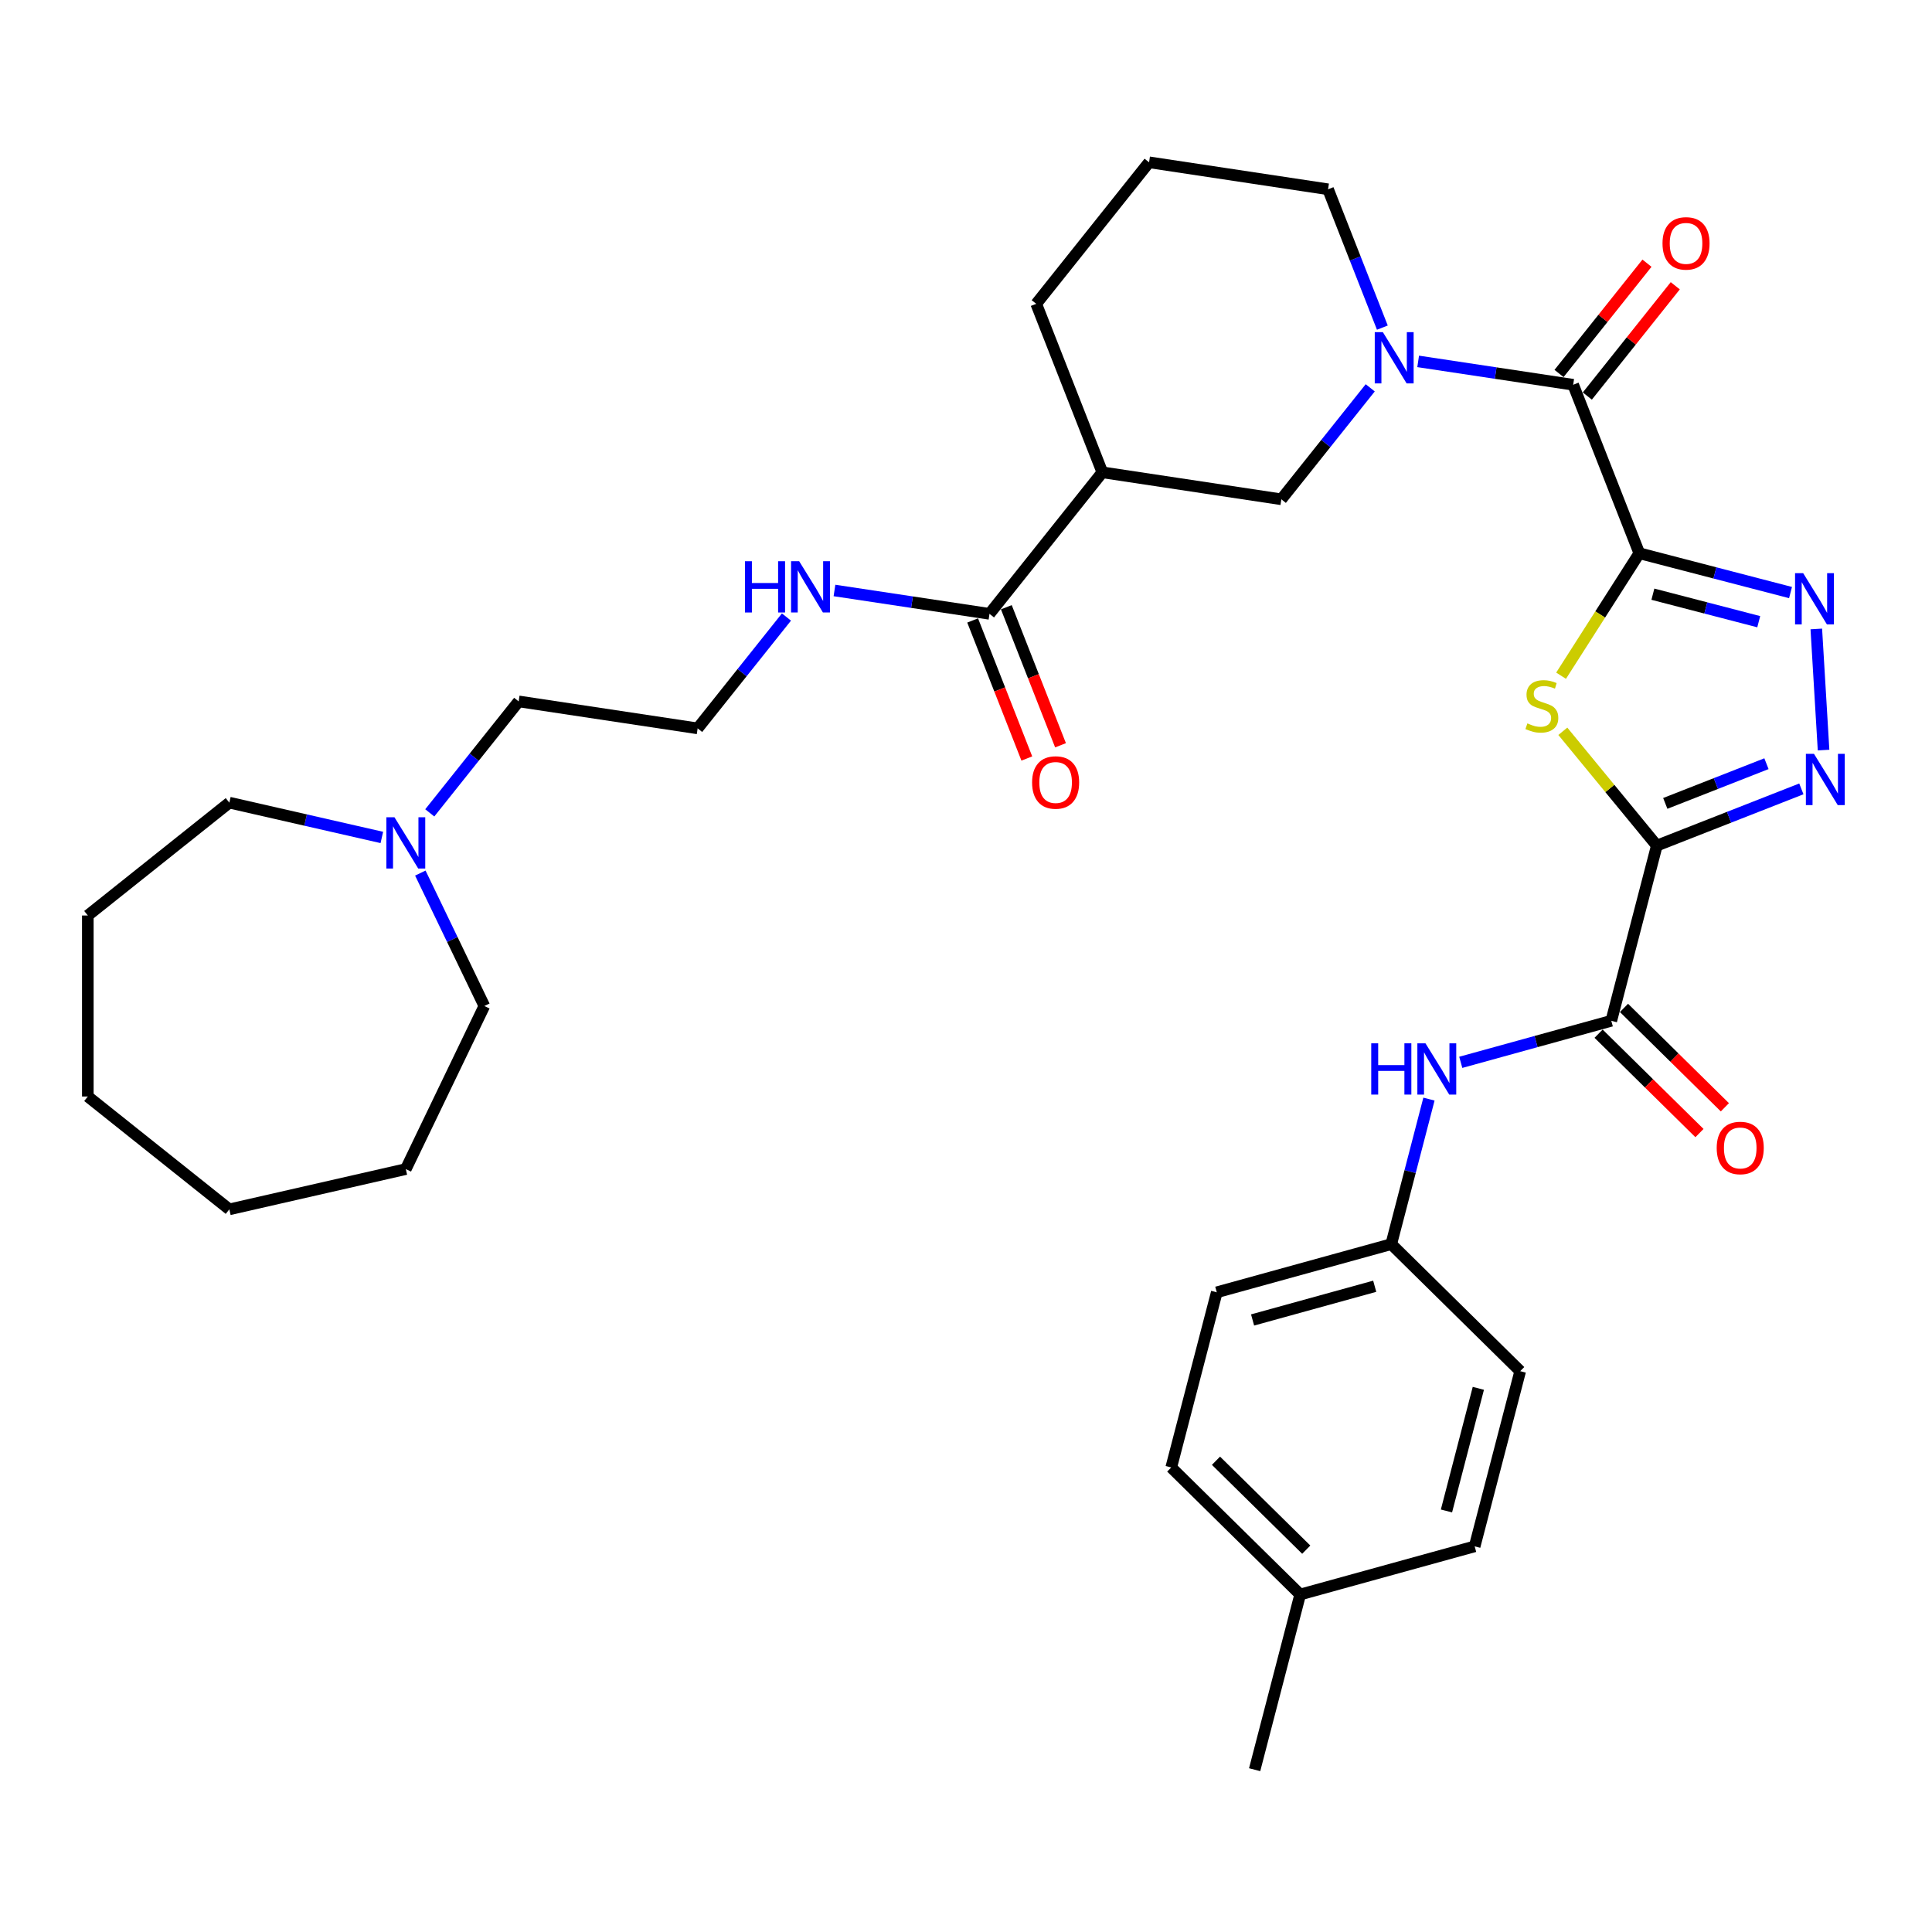 <?xml version='1.0' encoding='iso-8859-1'?>
<svg version='1.1' baseProfile='full'
              xmlns='http://www.w3.org/2000/svg'
                      xmlns:rdkit='http://www.rdkit.org/xml'
                      xmlns:xlink='http://www.w3.org/1999/xlink'
                  xml:space='preserve'
width='1000px' height='1000px' viewBox='0 0 1000 1000'>
<!-- END OF HEADER -->
<rect style='opacity:1.0;fill:#FFFFFF;stroke:none' width='1000' height='1000' x='0' y='0'> </rect>
<path class='bond-1' d='M 848.504,286.364 L 828.259,318.055' style='fill:none;fill-rule:evenodd;stroke:#000000;stroke-width:6px;stroke-linecap:butt;stroke-linejoin:miter;stroke-opacity:1' />
<path class='bond-1' d='M 828.259,318.055 L 808.013,349.747' style='fill:none;fill-rule:evenodd;stroke:#CCCC00;stroke-width:6px;stroke-linecap:butt;stroke-linejoin:miter;stroke-opacity:1' />
<path class='bond-2' d='M 848.504,286.364 L 887.64,296.537' style='fill:none;fill-rule:evenodd;stroke:#000000;stroke-width:6px;stroke-linecap:butt;stroke-linejoin:miter;stroke-opacity:1' />
<path class='bond-2' d='M 887.64,296.537 L 926.775,306.71' style='fill:none;fill-rule:evenodd;stroke:#0000FF;stroke-width:6px;stroke-linecap:butt;stroke-linejoin:miter;stroke-opacity:1' />
<path class='bond-2' d='M 855.53,307.551 L 882.925,314.672' style='fill:none;fill-rule:evenodd;stroke:#000000;stroke-width:6px;stroke-linecap:butt;stroke-linejoin:miter;stroke-opacity:1' />
<path class='bond-2' d='M 882.925,314.672 L 910.32,321.793' style='fill:none;fill-rule:evenodd;stroke:#0000FF;stroke-width:6px;stroke-linecap:butt;stroke-linejoin:miter;stroke-opacity:1' />
<path class='bond-4' d='M 848.504,286.364 L 814.275,199.15' style='fill:none;fill-rule:evenodd;stroke:#000000;stroke-width:6px;stroke-linecap:butt;stroke-linejoin:miter;stroke-opacity:1' />
<path class='bond-0' d='M 857.57,437.685 L 833.243,408.099' style='fill:none;fill-rule:evenodd;stroke:#000000;stroke-width:6px;stroke-linecap:butt;stroke-linejoin:miter;stroke-opacity:1' />
<path class='bond-0' d='M 833.243,408.099 L 808.915,378.512' style='fill:none;fill-rule:evenodd;stroke:#CCCC00;stroke-width:6px;stroke-linecap:butt;stroke-linejoin:miter;stroke-opacity:1' />
<path class='bond-6' d='M 857.57,437.685 L 833.999,528.361' style='fill:none;fill-rule:evenodd;stroke:#000000;stroke-width:6px;stroke-linecap:butt;stroke-linejoin:miter;stroke-opacity:1' />
<path class='bond-34' d='M 857.57,437.685 L 894.974,423.005' style='fill:none;fill-rule:evenodd;stroke:#000000;stroke-width:6px;stroke-linecap:butt;stroke-linejoin:miter;stroke-opacity:1' />
<path class='bond-34' d='M 894.974,423.005 L 932.378,408.325' style='fill:none;fill-rule:evenodd;stroke:#0000FF;stroke-width:6px;stroke-linecap:butt;stroke-linejoin:miter;stroke-opacity:1' />
<path class='bond-34' d='M 861.945,415.838 L 888.128,405.562' style='fill:none;fill-rule:evenodd;stroke:#000000;stroke-width:6px;stroke-linecap:butt;stroke-linejoin:miter;stroke-opacity:1' />
<path class='bond-34' d='M 888.128,405.562 L 914.311,395.286' style='fill:none;fill-rule:evenodd;stroke:#0000FF;stroke-width:6px;stroke-linecap:butt;stroke-linejoin:miter;stroke-opacity:1' />
<path class='bond-3' d='M 940.115,325.543 L 943.871,388.239' style='fill:none;fill-rule:evenodd;stroke:#0000FF;stroke-width:6px;stroke-linecap:butt;stroke-linejoin:miter;stroke-opacity:1' />
<path class='bond-5' d='M 814.275,199.15 L 774.156,193.103' style='fill:none;fill-rule:evenodd;stroke:#000000;stroke-width:6px;stroke-linecap:butt;stroke-linejoin:miter;stroke-opacity:1' />
<path class='bond-5' d='M 774.156,193.103 L 734.037,187.056' style='fill:none;fill-rule:evenodd;stroke:#0000FF;stroke-width:6px;stroke-linecap:butt;stroke-linejoin:miter;stroke-opacity:1' />
<path class='bond-12' d='M 821.6,204.992 L 844.36,176.452' style='fill:none;fill-rule:evenodd;stroke:#000000;stroke-width:6px;stroke-linecap:butt;stroke-linejoin:miter;stroke-opacity:1' />
<path class='bond-12' d='M 844.36,176.452 L 867.119,147.913' style='fill:none;fill-rule:evenodd;stroke:#FF0000;stroke-width:6px;stroke-linecap:butt;stroke-linejoin:miter;stroke-opacity:1' />
<path class='bond-12' d='M 806.95,193.309 L 829.71,164.77' style='fill:none;fill-rule:evenodd;stroke:#000000;stroke-width:6px;stroke-linecap:butt;stroke-linejoin:miter;stroke-opacity:1' />
<path class='bond-12' d='M 829.71,164.77 L 852.469,136.23' style='fill:none;fill-rule:evenodd;stroke:#FF0000;stroke-width:6px;stroke-linecap:butt;stroke-linejoin:miter;stroke-opacity:1' />
<path class='bond-8' d='M 709.228,200.741 L 686.223,229.589' style='fill:none;fill-rule:evenodd;stroke:#0000FF;stroke-width:6px;stroke-linecap:butt;stroke-linejoin:miter;stroke-opacity:1' />
<path class='bond-8' d='M 686.223,229.589 L 663.218,258.436' style='fill:none;fill-rule:evenodd;stroke:#000000;stroke-width:6px;stroke-linecap:butt;stroke-linejoin:miter;stroke-opacity:1' />
<path class='bond-17' d='M 715.506,169.578 L 701.455,133.776' style='fill:none;fill-rule:evenodd;stroke:#0000FF;stroke-width:6px;stroke-linecap:butt;stroke-linejoin:miter;stroke-opacity:1' />
<path class='bond-17' d='M 701.455,133.776 L 687.403,97.974' style='fill:none;fill-rule:evenodd;stroke:#000000;stroke-width:6px;stroke-linecap:butt;stroke-linejoin:miter;stroke-opacity:1' />
<path class='bond-10' d='M 833.999,528.361 L 795.044,539.112' style='fill:none;fill-rule:evenodd;stroke:#000000;stroke-width:6px;stroke-linecap:butt;stroke-linejoin:miter;stroke-opacity:1' />
<path class='bond-10' d='M 795.044,539.112 L 756.09,549.863' style='fill:none;fill-rule:evenodd;stroke:#0000FF;stroke-width:6px;stroke-linecap:butt;stroke-linejoin:miter;stroke-opacity:1' />
<path class='bond-13' d='M 827.424,535.035 L 853.534,560.758' style='fill:none;fill-rule:evenodd;stroke:#000000;stroke-width:6px;stroke-linecap:butt;stroke-linejoin:miter;stroke-opacity:1' />
<path class='bond-13' d='M 853.534,560.758 L 879.644,586.48' style='fill:none;fill-rule:evenodd;stroke:#FF0000;stroke-width:6px;stroke-linecap:butt;stroke-linejoin:miter;stroke-opacity:1' />
<path class='bond-13' d='M 840.574,521.687 L 866.684,547.409' style='fill:none;fill-rule:evenodd;stroke:#000000;stroke-width:6px;stroke-linecap:butt;stroke-linejoin:miter;stroke-opacity:1' />
<path class='bond-13' d='M 866.684,547.409 L 892.794,573.132' style='fill:none;fill-rule:evenodd;stroke:#FF0000;stroke-width:6px;stroke-linecap:butt;stroke-linejoin:miter;stroke-opacity:1' />
<path class='bond-7' d='M 570.574,244.472 L 663.218,258.436' style='fill:none;fill-rule:evenodd;stroke:#000000;stroke-width:6px;stroke-linecap:butt;stroke-linejoin:miter;stroke-opacity:1' />
<path class='bond-9' d='M 570.574,244.472 L 512.16,317.722' style='fill:none;fill-rule:evenodd;stroke:#000000;stroke-width:6px;stroke-linecap:butt;stroke-linejoin:miter;stroke-opacity:1' />
<path class='bond-35' d='M 570.574,244.472 L 536.346,157.259' style='fill:none;fill-rule:evenodd;stroke:#000000;stroke-width:6px;stroke-linecap:butt;stroke-linejoin:miter;stroke-opacity:1' />
<path class='bond-14' d='M 503.439,321.145 L 517.461,356.872' style='fill:none;fill-rule:evenodd;stroke:#000000;stroke-width:6px;stroke-linecap:butt;stroke-linejoin:miter;stroke-opacity:1' />
<path class='bond-14' d='M 517.461,356.872 L 531.482,392.599' style='fill:none;fill-rule:evenodd;stroke:#FF0000;stroke-width:6px;stroke-linecap:butt;stroke-linejoin:miter;stroke-opacity:1' />
<path class='bond-14' d='M 520.881,314.299 L 534.903,350.026' style='fill:none;fill-rule:evenodd;stroke:#000000;stroke-width:6px;stroke-linecap:butt;stroke-linejoin:miter;stroke-opacity:1' />
<path class='bond-14' d='M 534.903,350.026 L 548.925,385.754' style='fill:none;fill-rule:evenodd;stroke:#FF0000;stroke-width:6px;stroke-linecap:butt;stroke-linejoin:miter;stroke-opacity:1' />
<path class='bond-15' d='M 512.16,317.722 L 472.041,311.675' style='fill:none;fill-rule:evenodd;stroke:#000000;stroke-width:6px;stroke-linecap:butt;stroke-linejoin:miter;stroke-opacity:1' />
<path class='bond-15' d='M 472.041,311.675 L 431.921,305.628' style='fill:none;fill-rule:evenodd;stroke:#0000FF;stroke-width:6px;stroke-linecap:butt;stroke-linejoin:miter;stroke-opacity:1' />
<path class='bond-16' d='M 739.628,568.895 L 729.871,606.428' style='fill:none;fill-rule:evenodd;stroke:#0000FF;stroke-width:6px;stroke-linecap:butt;stroke-linejoin:miter;stroke-opacity:1' />
<path class='bond-16' d='M 729.871,606.428 L 720.114,643.962' style='fill:none;fill-rule:evenodd;stroke:#000000;stroke-width:6px;stroke-linecap:butt;stroke-linejoin:miter;stroke-opacity:1' />
<path class='bond-11' d='M 222.449,420.739 L 245.454,391.891' style='fill:none;fill-rule:evenodd;stroke:#0000FF;stroke-width:6px;stroke-linecap:butt;stroke-linejoin:miter;stroke-opacity:1' />
<path class='bond-11' d='M 245.454,391.891 L 268.459,363.044' style='fill:none;fill-rule:evenodd;stroke:#000000;stroke-width:6px;stroke-linecap:butt;stroke-linejoin:miter;stroke-opacity:1' />
<path class='bond-27' d='M 217.561,451.902 L 234.128,486.303' style='fill:none;fill-rule:evenodd;stroke:#0000FF;stroke-width:6px;stroke-linecap:butt;stroke-linejoin:miter;stroke-opacity:1' />
<path class='bond-27' d='M 234.128,486.303 L 250.695,520.705' style='fill:none;fill-rule:evenodd;stroke:#000000;stroke-width:6px;stroke-linecap:butt;stroke-linejoin:miter;stroke-opacity:1' />
<path class='bond-28' d='M 197.64,433.462 L 158.172,424.454' style='fill:none;fill-rule:evenodd;stroke:#0000FF;stroke-width:6px;stroke-linecap:butt;stroke-linejoin:miter;stroke-opacity:1' />
<path class='bond-28' d='M 158.172,424.454 L 118.704,415.446' style='fill:none;fill-rule:evenodd;stroke:#000000;stroke-width:6px;stroke-linecap:butt;stroke-linejoin:miter;stroke-opacity:1' />
<path class='bond-22' d='M 407.069,319.367 L 384.086,348.187' style='fill:none;fill-rule:evenodd;stroke:#0000FF;stroke-width:6px;stroke-linecap:butt;stroke-linejoin:miter;stroke-opacity:1' />
<path class='bond-22' d='M 384.086,348.187 L 361.102,377.008' style='fill:none;fill-rule:evenodd;stroke:#000000;stroke-width:6px;stroke-linecap:butt;stroke-linejoin:miter;stroke-opacity:1' />
<path class='bond-20' d='M 720.114,643.962 L 786.857,709.713' style='fill:none;fill-rule:evenodd;stroke:#000000;stroke-width:6px;stroke-linecap:butt;stroke-linejoin:miter;stroke-opacity:1' />
<path class='bond-21' d='M 720.114,643.962 L 629.801,668.887' style='fill:none;fill-rule:evenodd;stroke:#000000;stroke-width:6px;stroke-linecap:butt;stroke-linejoin:miter;stroke-opacity:1' />
<path class='bond-21' d='M 711.552,665.763 L 648.333,683.211' style='fill:none;fill-rule:evenodd;stroke:#000000;stroke-width:6px;stroke-linecap:butt;stroke-linejoin:miter;stroke-opacity:1' />
<path class='bond-26' d='M 687.403,97.974 L 594.76,84.01' style='fill:none;fill-rule:evenodd;stroke:#000000;stroke-width:6px;stroke-linecap:butt;stroke-linejoin:miter;stroke-opacity:1' />
<path class='bond-18' d='M 672.972,825.314 L 606.23,759.563' style='fill:none;fill-rule:evenodd;stroke:#000000;stroke-width:6px;stroke-linecap:butt;stroke-linejoin:miter;stroke-opacity:1' />
<path class='bond-18' d='M 676.111,802.103 L 629.392,756.077' style='fill:none;fill-rule:evenodd;stroke:#000000;stroke-width:6px;stroke-linecap:butt;stroke-linejoin:miter;stroke-opacity:1' />
<path class='bond-29' d='M 672.972,825.314 L 649.401,915.99' style='fill:none;fill-rule:evenodd;stroke:#000000;stroke-width:6px;stroke-linecap:butt;stroke-linejoin:miter;stroke-opacity:1' />
<path class='bond-36' d='M 672.972,825.314 L 763.286,800.389' style='fill:none;fill-rule:evenodd;stroke:#000000;stroke-width:6px;stroke-linecap:butt;stroke-linejoin:miter;stroke-opacity:1' />
<path class='bond-19' d='M 536.346,157.259 L 594.76,84.01' style='fill:none;fill-rule:evenodd;stroke:#000000;stroke-width:6px;stroke-linecap:butt;stroke-linejoin:miter;stroke-opacity:1' />
<path class='bond-23' d='M 786.857,709.713 L 763.286,800.389' style='fill:none;fill-rule:evenodd;stroke:#000000;stroke-width:6px;stroke-linecap:butt;stroke-linejoin:miter;stroke-opacity:1' />
<path class='bond-23' d='M 765.186,718.6 L 748.686,782.074' style='fill:none;fill-rule:evenodd;stroke:#000000;stroke-width:6px;stroke-linecap:butt;stroke-linejoin:miter;stroke-opacity:1' />
<path class='bond-24' d='M 629.801,668.887 L 606.23,759.563' style='fill:none;fill-rule:evenodd;stroke:#000000;stroke-width:6px;stroke-linecap:butt;stroke-linejoin:miter;stroke-opacity:1' />
<path class='bond-25' d='M 361.102,377.008 L 268.459,363.044' style='fill:none;fill-rule:evenodd;stroke:#000000;stroke-width:6px;stroke-linecap:butt;stroke-linejoin:miter;stroke-opacity:1' />
<path class='bond-31' d='M 250.695,520.705 L 210.045,605.116' style='fill:none;fill-rule:evenodd;stroke:#000000;stroke-width:6px;stroke-linecap:butt;stroke-linejoin:miter;stroke-opacity:1' />
<path class='bond-30' d='M 118.704,415.446 L 45.455,473.86' style='fill:none;fill-rule:evenodd;stroke:#000000;stroke-width:6px;stroke-linecap:butt;stroke-linejoin:miter;stroke-opacity:1' />
<path class='bond-33' d='M 45.455,473.86 L 45.455,567.55' style='fill:none;fill-rule:evenodd;stroke:#000000;stroke-width:6px;stroke-linecap:butt;stroke-linejoin:miter;stroke-opacity:1' />
<path class='bond-32' d='M 210.045,605.116 L 118.704,625.964' style='fill:none;fill-rule:evenodd;stroke:#000000;stroke-width:6px;stroke-linecap:butt;stroke-linejoin:miter;stroke-opacity:1' />
<path class='bond-37' d='M 118.704,625.964 L 45.455,567.55' style='fill:none;fill-rule:evenodd;stroke:#000000;stroke-width:6px;stroke-linecap:butt;stroke-linejoin:miter;stroke-opacity:1' />
<path  class='atom-2' d='M 790.571 374.424
Q 790.871 374.537, 792.107 375.061
Q 793.344 375.586, 794.693 375.923
Q 796.08 376.223, 797.429 376.223
Q 799.94 376.223, 801.401 375.024
Q 802.863 373.787, 802.863 371.651
Q 802.863 370.19, 802.113 369.29
Q 801.401 368.391, 800.277 367.904
Q 799.153 367.416, 797.279 366.854
Q 794.918 366.142, 793.494 365.468
Q 792.107 364.793, 791.096 363.369
Q 790.121 361.945, 790.121 359.546
Q 790.121 356.211, 792.37 354.15
Q 794.656 352.089, 799.153 352.089
Q 802.226 352.089, 805.711 353.55
L 804.849 356.436
Q 801.664 355.124, 799.265 355.124
Q 796.679 355.124, 795.255 356.211
Q 793.831 357.26, 793.869 359.097
Q 793.869 360.521, 794.581 361.383
Q 795.33 362.245, 796.38 362.732
Q 797.466 363.219, 799.265 363.781
Q 801.664 364.531, 803.088 365.28
Q 804.512 366.03, 805.524 367.566
Q 806.573 369.065, 806.573 371.651
Q 806.573 375.324, 804.1 377.31
Q 801.664 379.259, 797.579 379.259
Q 795.218 379.259, 793.419 378.734
Q 791.658 378.247, 789.559 377.385
L 790.571 374.424
' fill='#CCCC00'/>
<path  class='atom-3' d='M 933.315 296.668
L 942.009 310.722
Q 942.871 312.108, 944.258 314.619
Q 945.644 317.13, 945.719 317.28
L 945.719 296.668
L 949.242 296.668
L 949.242 323.201
L 945.607 323.201
L 936.276 307.836
Q 935.189 306.037, 934.027 303.976
Q 932.903 301.915, 932.565 301.278
L 932.565 323.201
L 929.118 323.201
L 929.118 296.668
L 933.315 296.668
' fill='#0000FF'/>
<path  class='atom-4' d='M 938.918 390.19
L 947.612 404.243
Q 948.474 405.63, 949.861 408.141
Q 951.248 410.652, 951.322 410.802
L 951.322 390.19
L 954.845 390.19
L 954.845 416.723
L 951.21 416.723
L 941.879 401.358
Q 940.792 399.559, 939.63 397.498
Q 938.506 395.437, 938.168 394.8
L 938.168 416.723
L 934.721 416.723
L 934.721 390.19
L 938.918 390.19
' fill='#0000FF'/>
<path  class='atom-6' d='M 715.767 171.92
L 724.461 185.974
Q 725.323 187.36, 726.71 189.871
Q 728.097 192.382, 728.172 192.532
L 728.172 171.92
L 731.694 171.92
L 731.694 198.453
L 728.059 198.453
L 718.728 183.088
Q 717.641 181.289, 716.479 179.228
Q 715.355 177.167, 715.018 176.53
L 715.018 198.453
L 711.57 198.453
L 711.57 171.92
L 715.767 171.92
' fill='#0000FF'/>
<path  class='atom-11' d='M 709.751 540.02
L 713.349 540.02
L 713.349 551.3
L 726.915 551.3
L 726.915 540.02
L 730.513 540.02
L 730.513 566.553
L 726.915 566.553
L 726.915 554.298
L 713.349 554.298
L 713.349 566.553
L 709.751 566.553
L 709.751 540.02
' fill='#0000FF'/>
<path  class='atom-11' d='M 737.82 540.02
L 746.515 554.073
Q 747.377 555.46, 748.763 557.971
Q 750.15 560.481, 750.225 560.631
L 750.225 540.02
L 753.748 540.02
L 753.748 566.553
L 750.113 566.553
L 740.781 551.187
Q 739.694 549.389, 738.532 547.327
Q 737.408 545.266, 737.071 544.629
L 737.071 566.553
L 733.623 566.553
L 733.623 540.02
L 737.82 540.02
' fill='#0000FF'/>
<path  class='atom-12' d='M 204.18 423.027
L 212.874 437.08
Q 213.736 438.467, 215.123 440.978
Q 216.509 443.489, 216.584 443.639
L 216.584 423.027
L 220.107 423.027
L 220.107 449.56
L 216.472 449.56
L 207.14 434.195
Q 206.053 432.396, 204.892 430.335
Q 203.767 428.274, 203.43 427.636
L 203.43 449.56
L 199.982 449.56
L 199.982 423.027
L 204.18 423.027
' fill='#0000FF'/>
<path  class='atom-13' d='M 860.51 125.976
Q 860.51 119.605, 863.658 116.045
Q 866.806 112.485, 872.69 112.485
Q 878.573 112.485, 881.721 116.045
Q 884.869 119.605, 884.869 125.976
Q 884.869 132.422, 881.684 136.094
Q 878.498 139.729, 872.69 139.729
Q 866.843 139.729, 863.658 136.094
Q 860.51 132.459, 860.51 125.976
M 872.69 136.731
Q 876.737 136.731, 878.911 134.033
Q 881.122 131.297, 881.122 125.976
Q 881.122 120.767, 878.911 118.143
Q 876.737 115.483, 872.69 115.483
Q 868.642 115.483, 866.431 118.106
Q 864.258 120.729, 864.258 125.976
Q 864.258 131.335, 866.431 134.033
Q 868.642 136.731, 872.69 136.731
' fill='#FF0000'/>
<path  class='atom-14' d='M 888.561 594.187
Q 888.561 587.816, 891.709 584.256
Q 894.857 580.696, 900.741 580.696
Q 906.625 580.696, 909.773 584.256
Q 912.921 587.816, 912.921 594.187
Q 912.921 600.633, 909.735 604.306
Q 906.55 607.941, 900.741 607.941
Q 894.895 607.941, 891.709 604.306
Q 888.561 600.671, 888.561 594.187
M 900.741 604.943
Q 904.788 604.943, 906.962 602.245
Q 909.173 599.509, 909.173 594.187
Q 909.173 588.978, 906.962 586.355
Q 904.788 583.694, 900.741 583.694
Q 896.694 583.694, 894.482 586.317
Q 892.309 588.941, 892.309 594.187
Q 892.309 599.546, 894.482 602.245
Q 896.694 604.943, 900.741 604.943
' fill='#FF0000'/>
<path  class='atom-15' d='M 534.209 405.01
Q 534.209 398.639, 537.357 395.079
Q 540.505 391.519, 546.389 391.519
Q 552.272 391.519, 555.42 395.079
Q 558.568 398.639, 558.568 405.01
Q 558.568 411.456, 555.383 415.128
Q 552.197 418.764, 546.389 418.764
Q 540.542 418.764, 537.357 415.128
Q 534.209 411.493, 534.209 405.01
M 546.389 415.766
Q 550.436 415.766, 552.61 413.067
Q 554.821 410.332, 554.821 405.01
Q 554.821 399.801, 552.61 397.178
Q 550.436 394.517, 546.389 394.517
Q 542.341 394.517, 540.13 397.14
Q 537.956 399.763, 537.956 405.01
Q 537.956 410.369, 540.13 413.067
Q 542.341 415.766, 546.389 415.766
' fill='#FF0000'/>
<path  class='atom-16' d='M 385.582 290.492
L 389.18 290.492
L 389.18 301.772
L 402.746 301.772
L 402.746 290.492
L 406.344 290.492
L 406.344 317.025
L 402.746 317.025
L 402.746 304.77
L 389.18 304.77
L 389.18 317.025
L 385.582 317.025
L 385.582 290.492
' fill='#0000FF'/>
<path  class='atom-16' d='M 413.652 290.492
L 422.346 304.545
Q 423.208 305.932, 424.595 308.443
Q 425.981 310.954, 426.056 311.103
L 426.056 290.492
L 429.579 290.492
L 429.579 317.025
L 425.944 317.025
L 416.612 301.66
Q 415.526 299.861, 414.364 297.8
Q 413.24 295.738, 412.902 295.101
L 412.902 317.025
L 409.454 317.025
L 409.454 290.492
L 413.652 290.492
' fill='#0000FF'/>
</svg>
